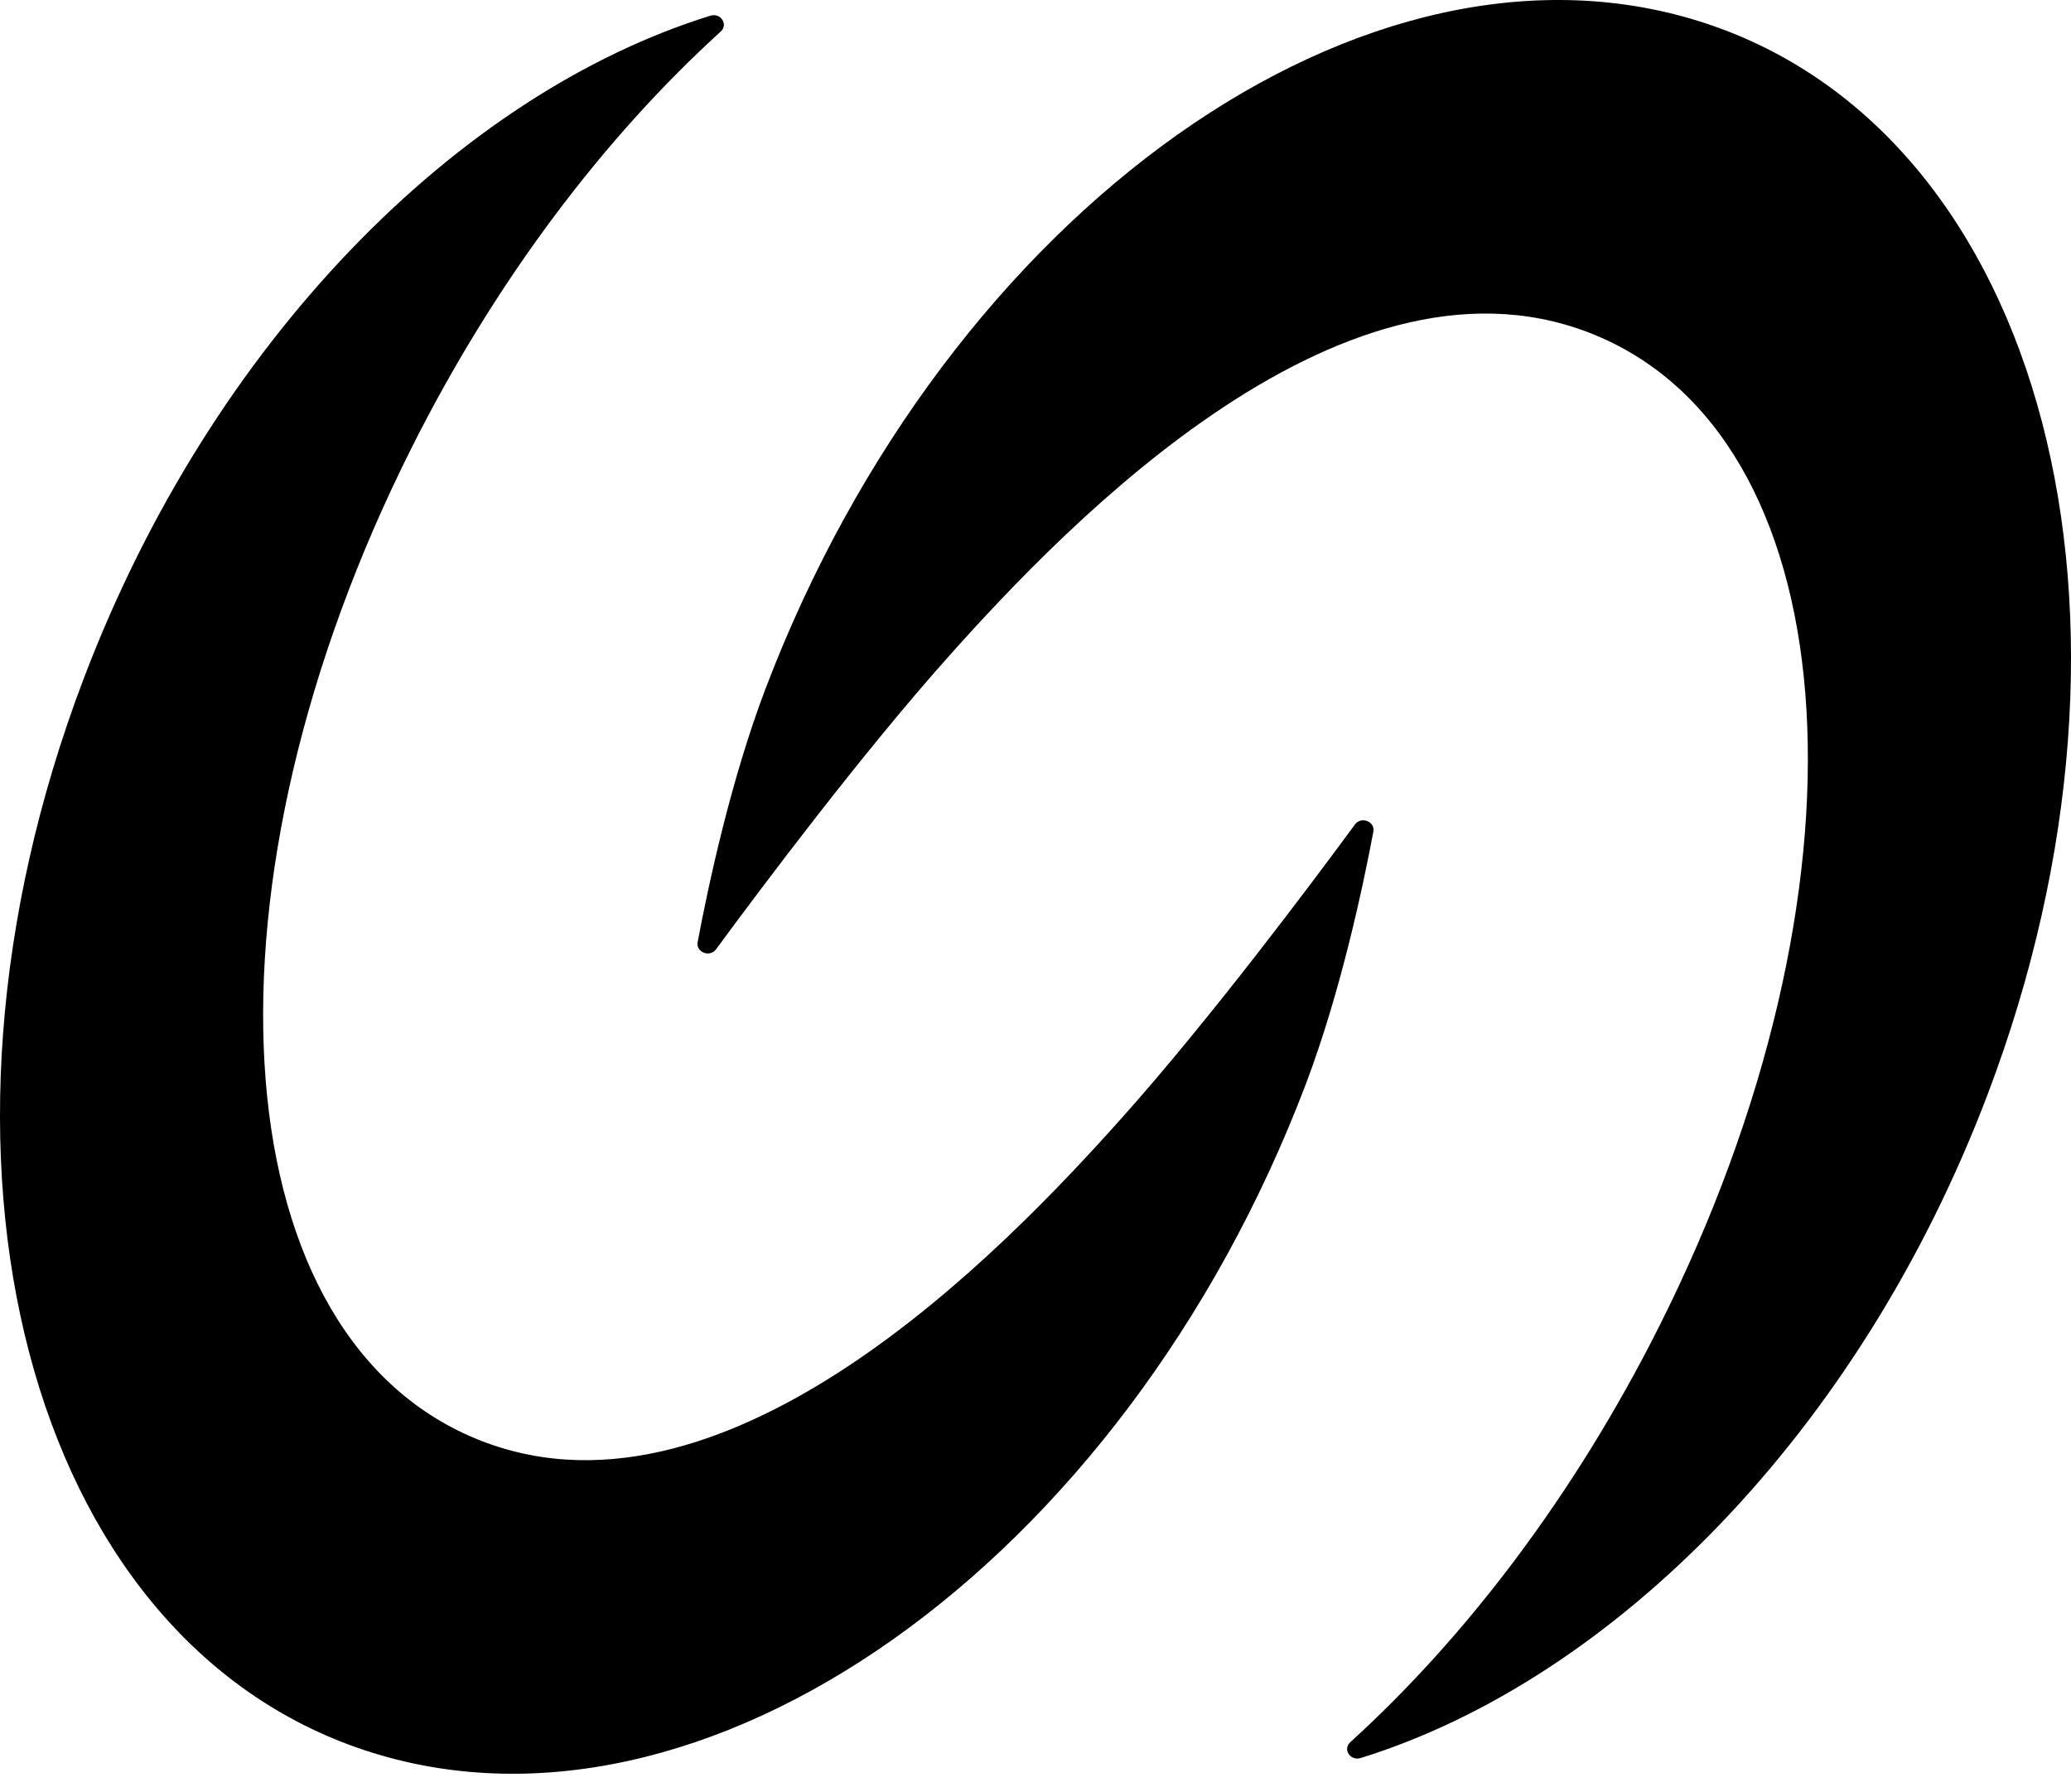 <?xml version="1.0" encoding="utf-8"?>
<svg xmlns="http://www.w3.org/2000/svg" fill="none" height="100%" overflow="visible" preserveAspectRatio="none" style="display: block;" viewBox="0 0 104 90" width="100%">
<path d="M35.668 0.79C36.191 0.627 36.586 1.226 36.191 1.586C30.377 6.867 24.925 14.019 20.691 22.442C9.678 44.33 10.982 66.567 23.597 72.112C36.212 77.657 50.484 62.687 56.351 56.115C60.693 51.256 65.722 44.555 68.042 41.398C68.355 40.972 69.063 41.25 68.966 41.759C68.427 44.632 67.298 49.898 65.568 54.455C56.407 78.544 35.246 93.51 18.3 87.879C1.358 82.257 -4.959 58.168 4.202 34.079C10.633 17.151 22.996 4.728 35.668 0.79ZM38.432 34.609C47.588 10.52 68.749 -4.446 85.695 1.186C102.642 6.812 108.96 30.901 99.799 54.99C93.368 71.918 80.998 84.341 68.332 88.274C67.809 88.437 67.414 87.838 67.809 87.478C73.623 82.197 79.075 75.045 83.309 66.622C94.322 44.735 93.018 22.497 80.403 16.952C67.788 11.408 53.516 26.378 47.649 32.949C43.307 37.808 38.278 44.51 35.958 47.666C35.645 48.092 34.937 47.814 35.034 47.306C35.573 44.432 36.702 39.166 38.432 34.609Z" fill="black" id="Union"/>
</svg>